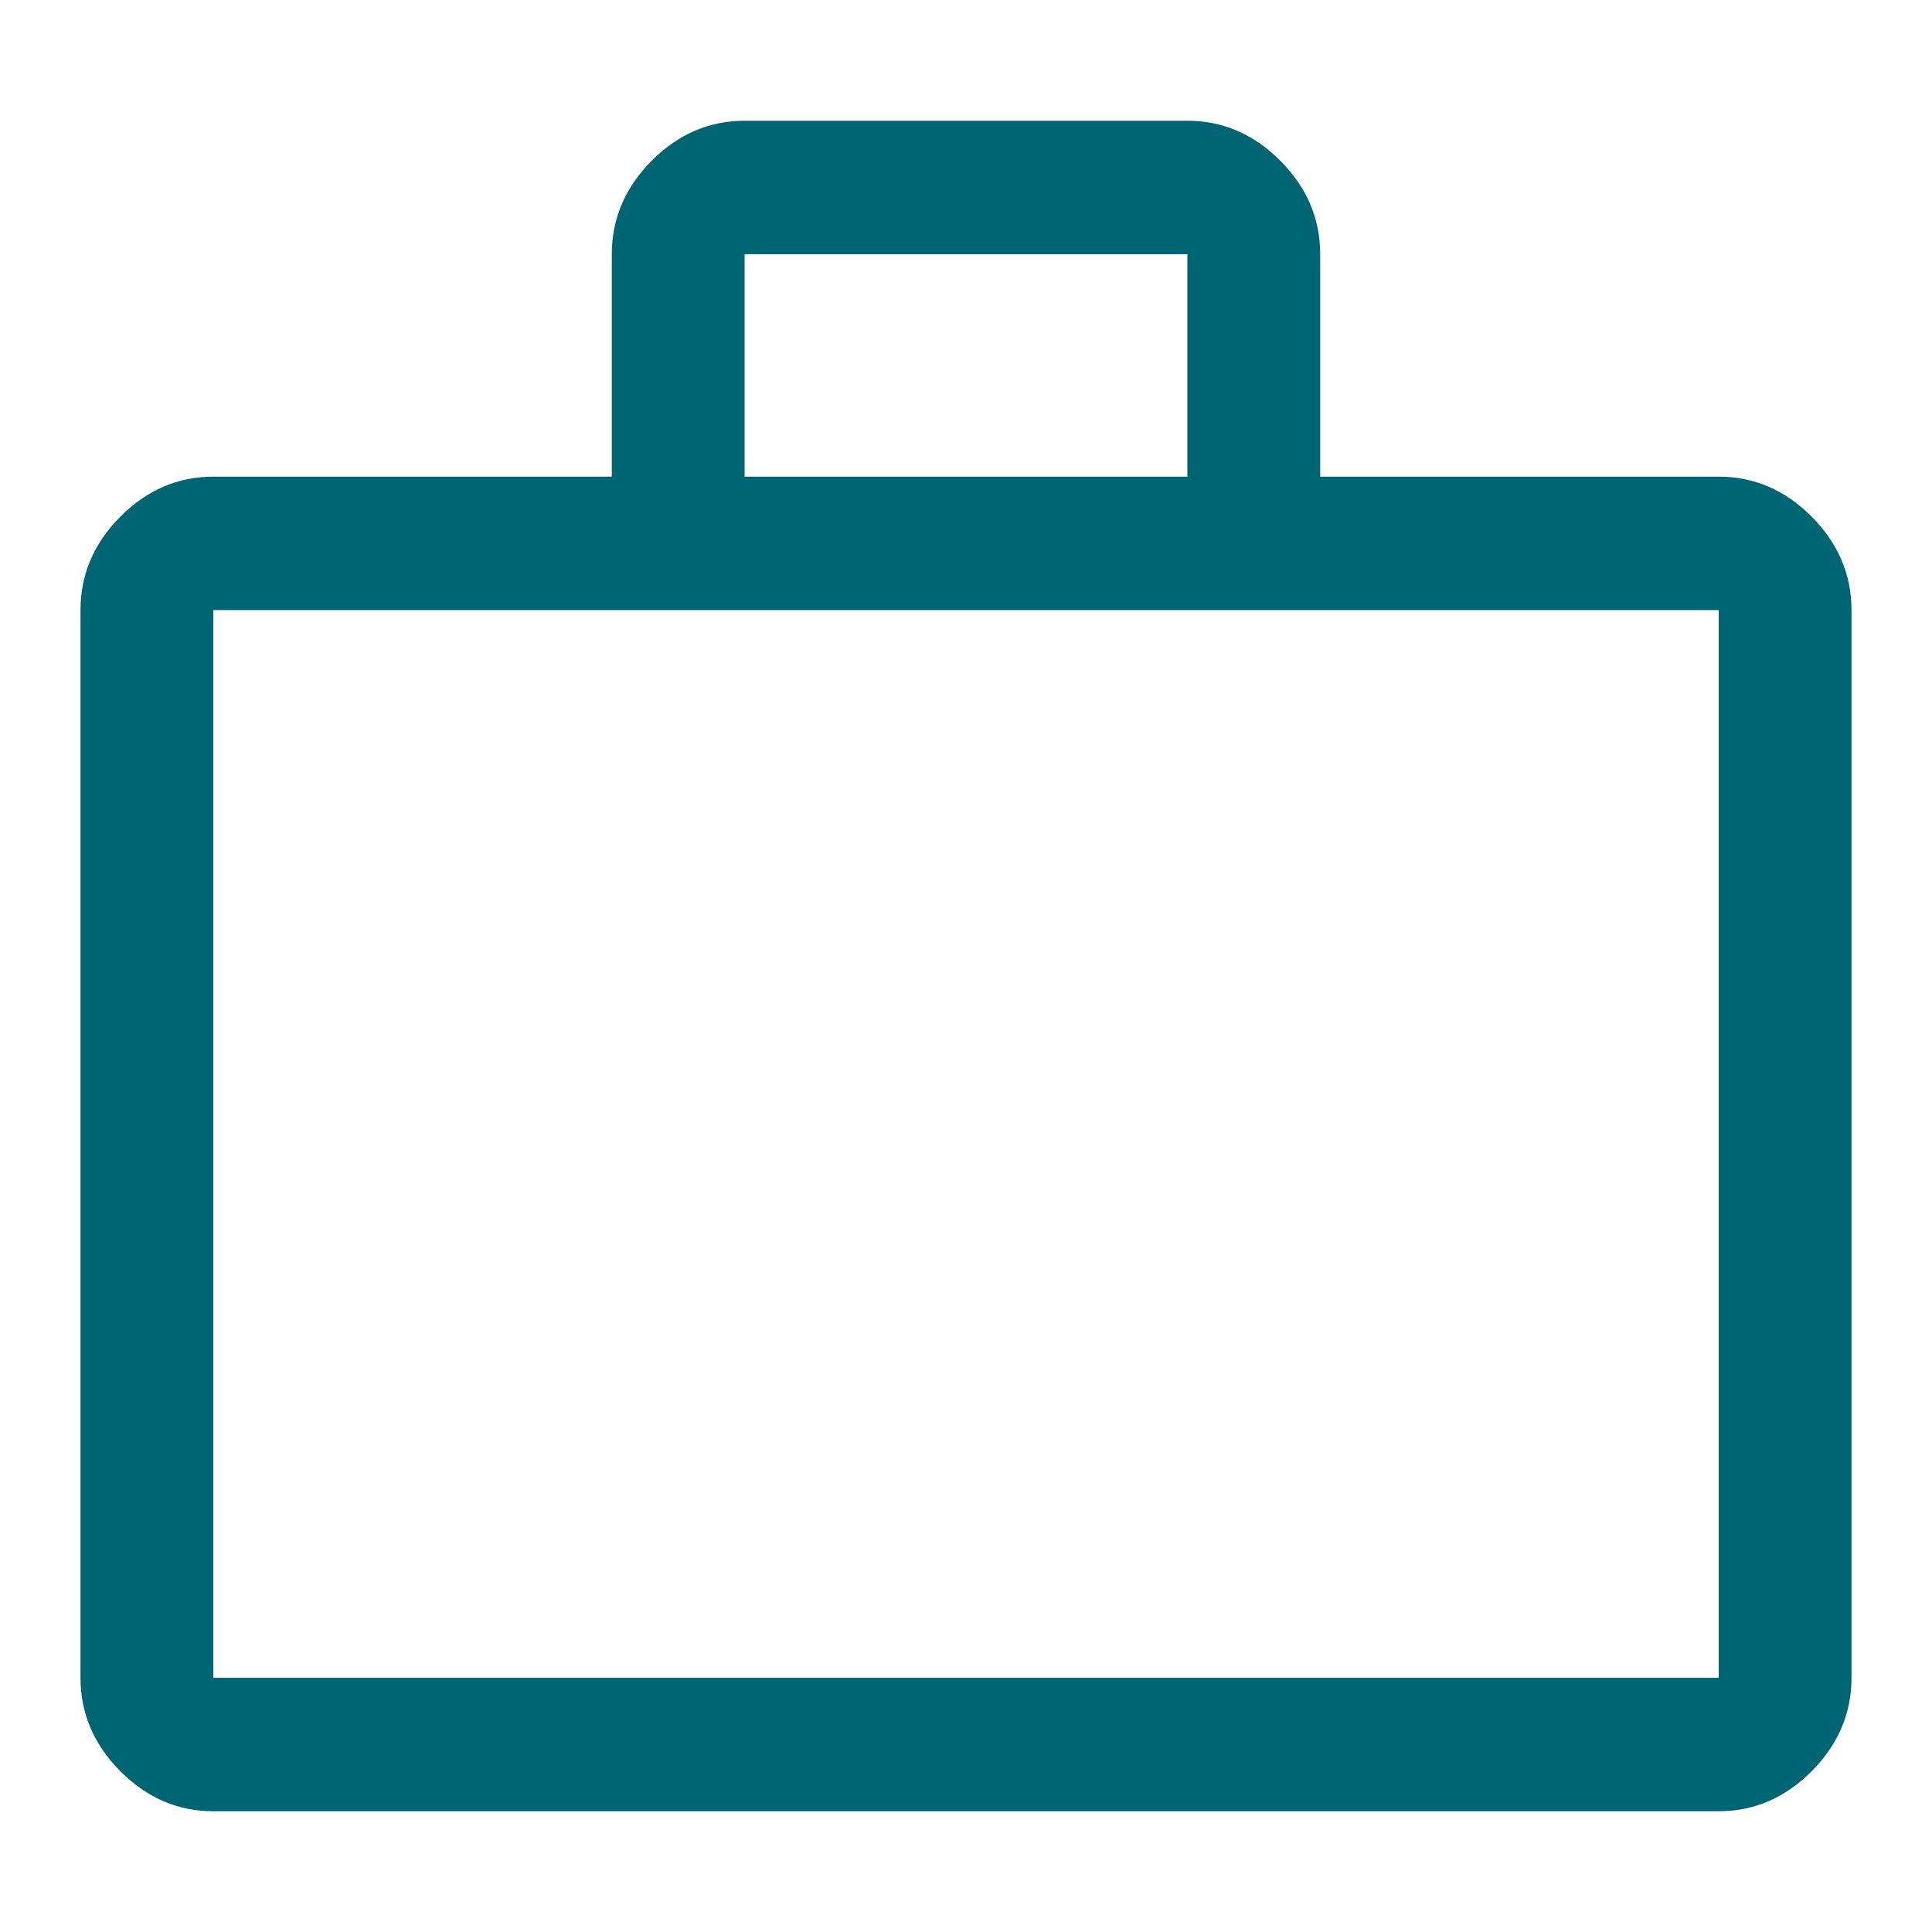 <?xml version="1.0" encoding="UTF-8"?>
<svg xmlns="http://www.w3.org/2000/svg" width="24" height="24" viewBox="0 0 24 24" fill="none">
  <path d="M2.65 22.5C2.21 22.5 1.825 22.334 1.495 22.003C1.165 21.671 1 21.284 1 20.842V7.579C1 7.137 1.165 6.75 1.495 6.418C1.825 6.087 2.21 5.921 2.65 5.921H7.6V3.158C7.6 2.716 7.765 2.329 8.095 1.997C8.425 1.666 8.81 1.5 9.25 1.5H14.75C15.19 1.5 15.575 1.666 15.905 1.997C16.235 2.329 16.4 2.716 16.4 3.158V5.921H21.35C21.79 5.921 22.175 6.087 22.505 6.418C22.835 6.75 23 7.137 23 7.579V20.842C23 21.284 22.835 21.671 22.505 22.003C22.175 22.334 21.79 22.5 21.35 22.5H2.65ZM2.65 20.842H21.35V7.579H2.65V20.842ZM9.25 5.921H14.75V3.158H9.25V5.921Z" fill="#006573"></path>
</svg>
